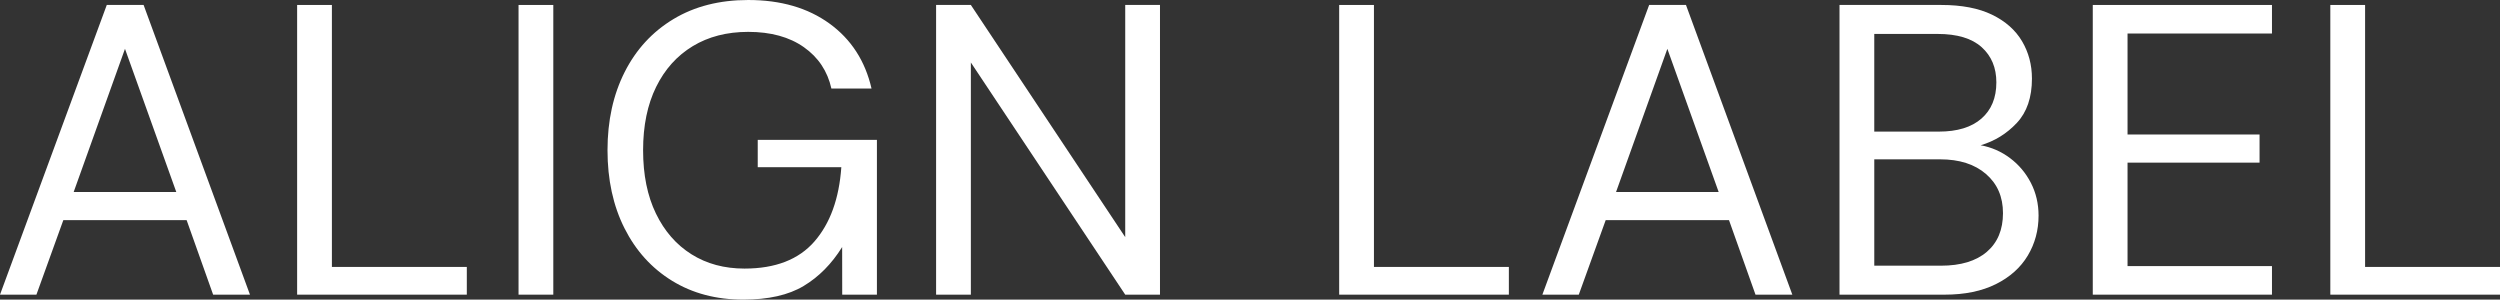 <svg viewBox="0 0 567.847 68.056" xmlns="http://www.w3.org/2000/svg" id="Layer_2"><rect x="0" y="0" width="567.847" height="68.056" fill="#333333" stroke="none"/><g id="Components"><g id="_07d6cafe-d4c0-4062-8167-8b77722cc4d2_5"><path style="fill:#fff; stroke-width:0px;" d="M304.18,66.928V1.128h7.896v59.502h30.645v6.298h-38.54Z"></path><path style="fill:#fff; stroke-width:0px;" d="M350.333,66.928L374.585,1.128h8.366l24.157,65.8h-8.365l-6.017-16.92h-28.012l-6.11,16.92h-8.271ZM367.065,43.616h23.312l-11.656-32.524-11.656,32.524Z"></path><path style="fill:#fff; stroke-width:0px;" d="M417.824,66.928V1.128h23.124c4.637,0,8.475.737,11.515,2.209,3.039,1.473,5.311,3.478,6.815,6.016,1.504,2.538,2.256,5.375,2.256,8.507,0,4.262-1.145,7.614-3.431,10.058-2.289,2.444-5.029,4.136-8.226,5.076,2.444.44,4.668,1.41,6.674,2.914,2.005,1.504,3.587,3.384,4.747,5.64,1.159,2.256,1.739,4.732,1.739,7.426,0,3.322-.815,6.345-2.444,9.071-1.63,2.726-4.042,4.888-7.237,6.486-3.196,1.598-7.083,2.397-11.656,2.397h-23.876ZM425.72,29.892h14.664c4.198,0,7.427-.987,9.683-2.961s3.384-4.715,3.384-8.225c0-3.321-1.113-5.983-3.337-7.99-2.226-2.005-5.562-3.008-10.011-3.008h-14.383v22.184ZM425.72,60.348h15.135c4.512,0,7.989-1.049,10.434-3.149,2.444-2.099,3.666-5.029,3.666-8.789,0-3.697-1.285-6.658-3.853-8.883-2.57-2.224-6.049-3.337-10.435-3.337h-14.946v24.158Z"></path><path style="fill:#fff; stroke-width:0px;" d="M475.351,66.928V1.128h40.702v6.486h-32.807v22.936h29.986v6.392h-29.986v23.5h32.807v6.486h-40.702Z"></path><path style="fill:#fff; stroke-width:0px;" d="M529.307,66.928V1.128h7.896v59.502h30.645v6.298h-38.54Z"></path><path style="fill:#fff; stroke-width:0px;" d="M0,66.928L24.252,1.128h8.366l24.158,65.8h-8.366l-6.017-16.92H14.382l-6.11,16.92H0ZM16.731,43.616h23.312L28.388,11.092l-11.656,32.524Z"></path><path style="fill:#fff; stroke-width:0px;" d="M67.49,66.928V1.128h7.896v59.502h30.644v6.298h-38.54Z"></path><path style="fill:#fff; stroke-width:0px;" d="M117.78,66.928V1.128h7.896v65.8h-7.896Z"></path><path style="fill:#fff; stroke-width:0px;" d="M168.821,68.056c-6.143,0-11.531-1.425-16.168-4.277-4.639-2.851-8.241-6.83-10.81-11.938-2.57-5.107-3.854-11.013-3.854-17.719s1.3-12.627,3.901-17.766c2.6-5.138,6.298-9.149,11.092-12.032,4.794-2.882,10.448-4.324,16.967-4.324,7.394,0,13.551,1.786,18.471,5.358,4.919,3.572,8.099,8.492,9.541,14.758h-9.117c-.879-3.948-2.962-7.081-6.251-9.4-3.29-2.318-7.506-3.478-12.644-3.478-4.826,0-9.024,1.081-12.596,3.243-3.572,2.162-6.346,5.249-8.319,9.259-1.974,4.011-2.961,8.805-2.961,14.382s.971,10.373,2.914,14.382c1.941,4.011,4.637,7.097,8.084,9.259,3.445,2.162,7.457,3.243,12.032,3.243,7.018,0,12.313-2.052,15.886-6.157,3.572-4.104,5.607-9.729,6.11-16.873h-18.988v-6.204h27.072v35.156l-7.882-.003-.014-10.807c-2.382,3.823-5.296,6.768-8.742,8.836-3.447,2.068-8.021,3.102-13.724,3.102Z"></path><path style="fill:#fff; stroke-width:0px;" d="M212.624,66.928V1.128h7.896l35.062,52.734V1.128h7.896v65.8h-7.896l-35.062-52.734v52.734h-7.896Z"></path></g></g></svg>